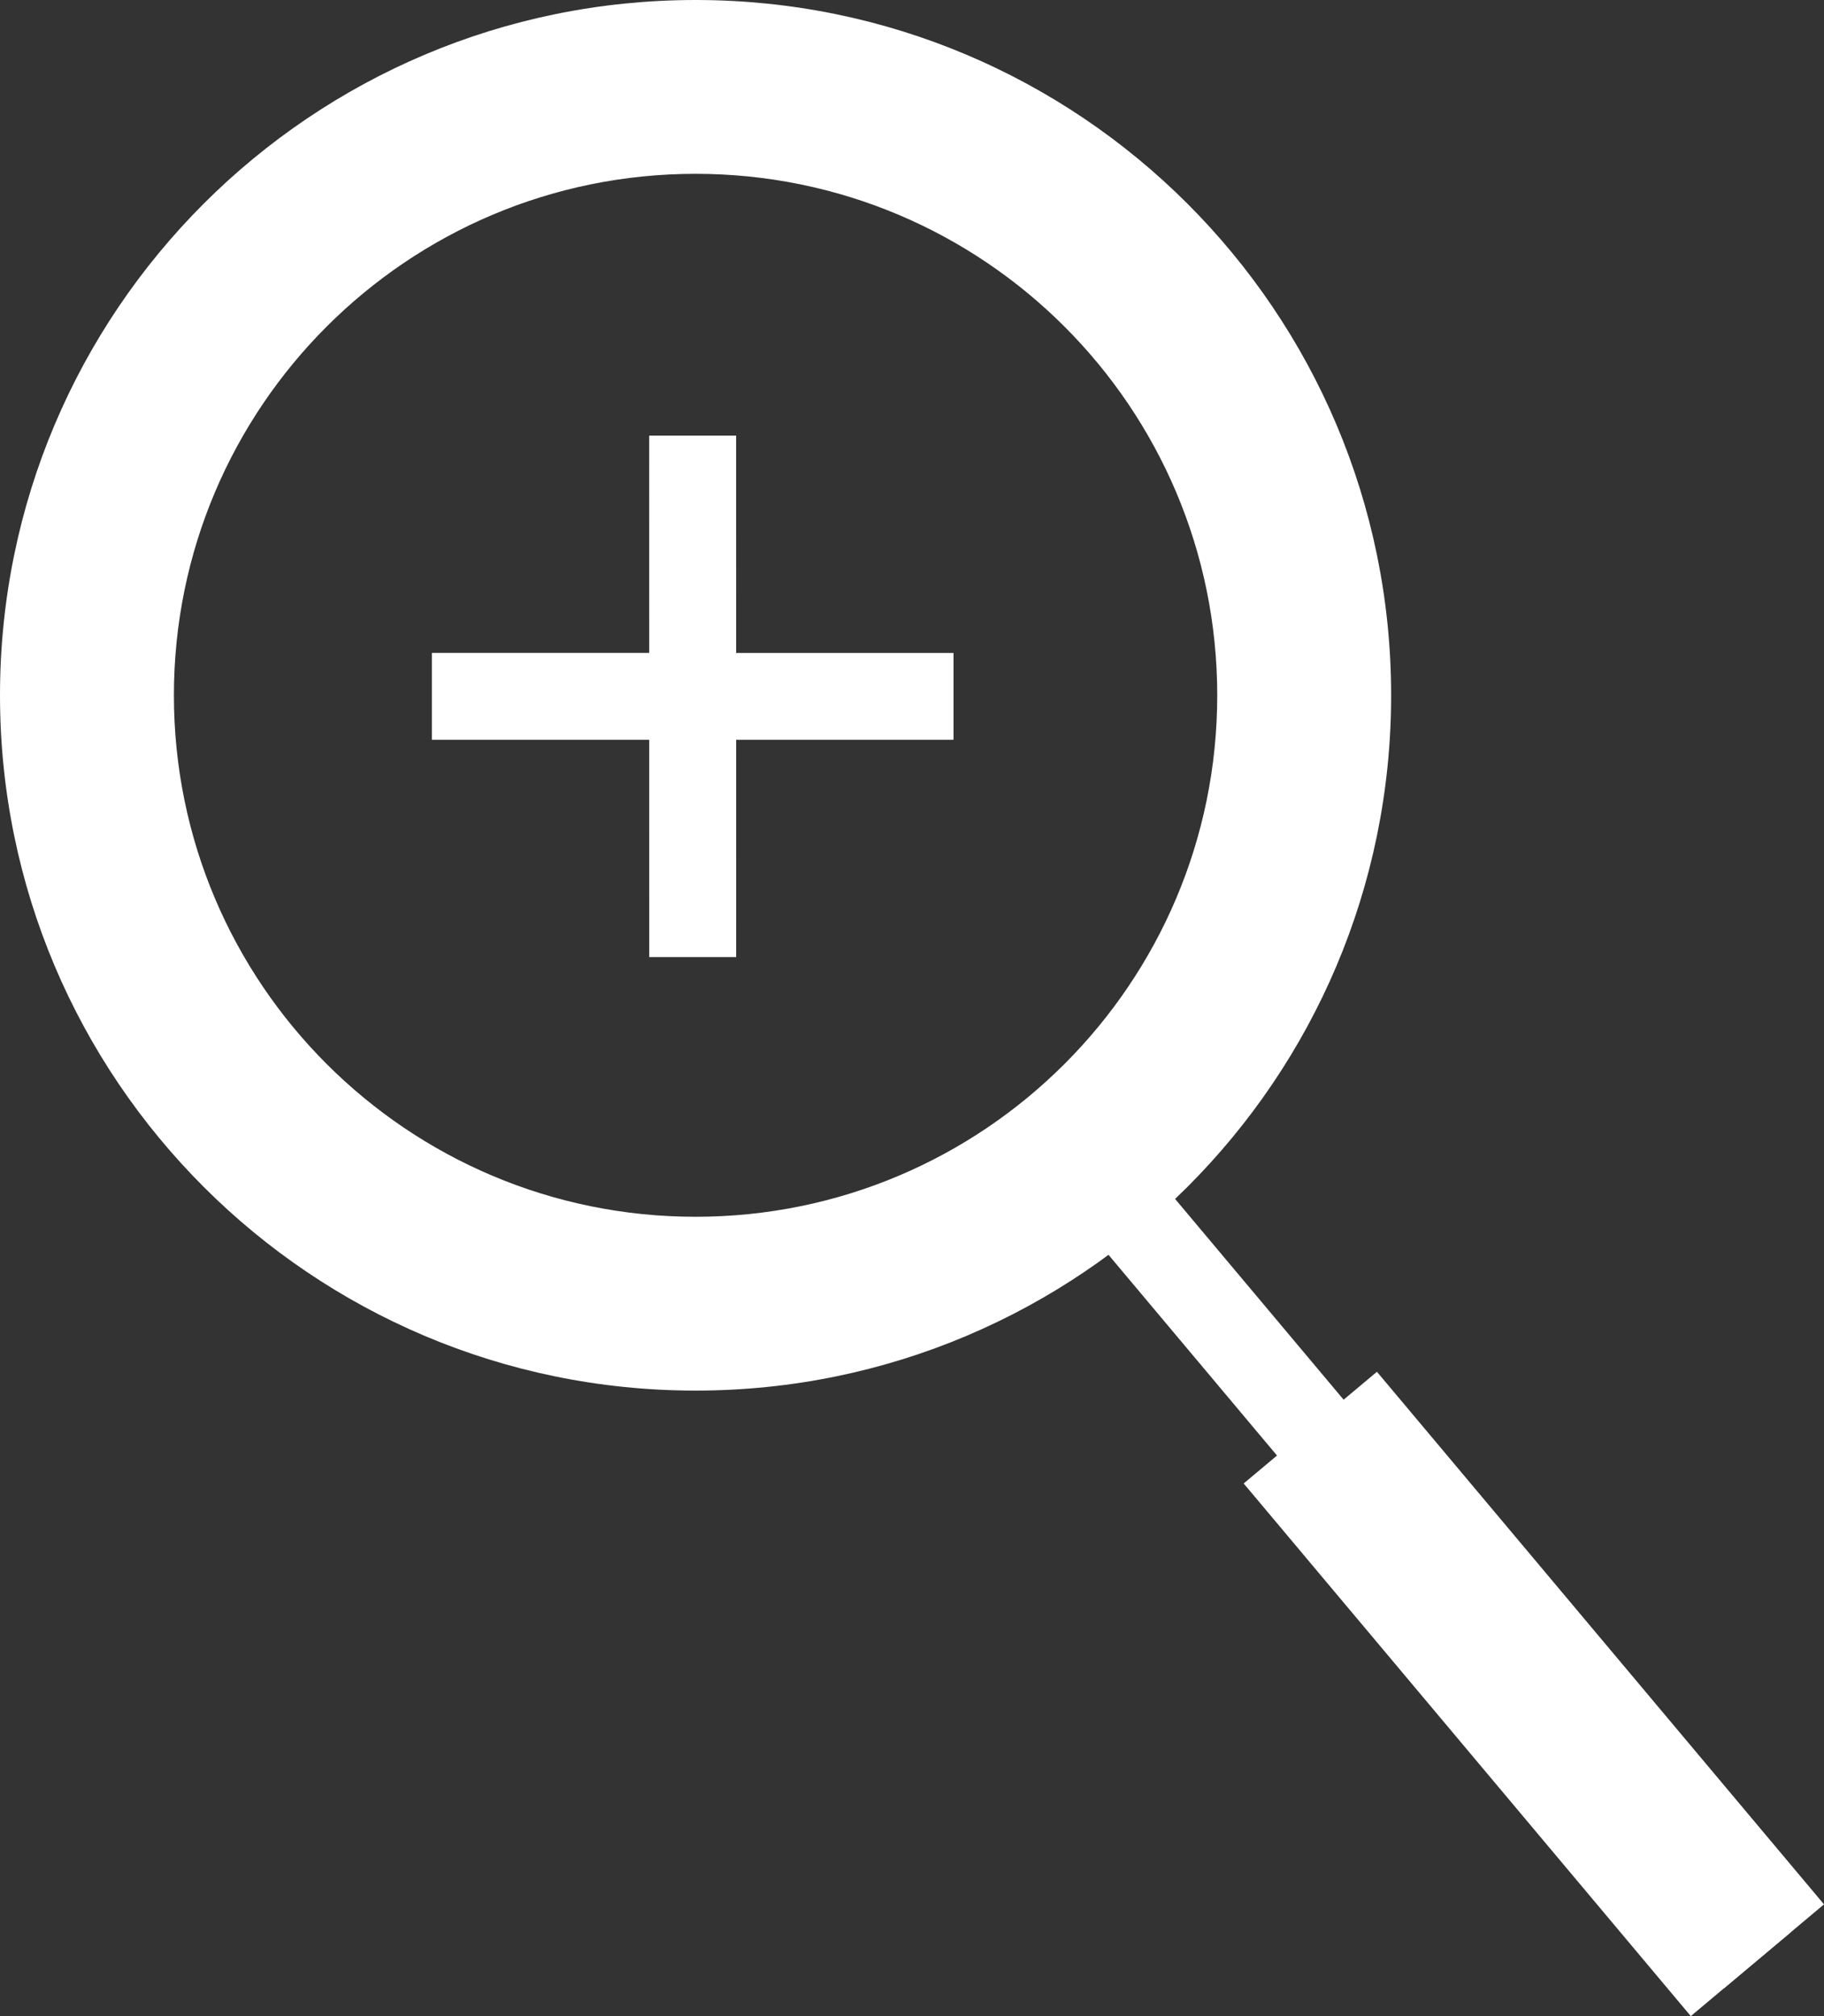 <svg width="38" height="42" viewBox="0 0 38 42" fill="none" xmlns="http://www.w3.org/2000/svg">
<rect x="0" y="0" width="38" height="42" fill="#333333" stroke="none"/>
<path fill-rule="evenodd" clip-rule="evenodd" d="M14.491 25.348C20.493 25.348 25.359 20.484 25.359 14.485C25.359 8.485 20.493 3.621 14.491 3.621C8.488 3.621 3.623 8.485 3.623 14.485C3.623 20.484 8.488 25.348 14.491 25.348ZM14.491 28.969C22.494 28.969 28.982 22.484 28.982 14.485C28.982 6.485 22.494 0 14.491 0C6.488 0 0 6.485 0 14.485C0 22.484 6.488 28.969 14.491 28.969Z" fill="white"/>
<path fill-rule="evenodd" clip-rule="evenodd" d="M19.865 15.412L8.997 15.412L8.997 13.601L19.865 13.602L19.865 15.412Z" fill="white"/>
<path fill-rule="evenodd" clip-rule="evenodd" d="M13.526 19.938L13.525 9.075L15.336 9.075L15.337 19.938L13.526 19.938Z" fill="white"/>
<path fill-rule="evenodd" clip-rule="evenodd" d="M35.919 41.418L21.947 24.774L23.335 23.611L37.306 40.254L35.919 41.418Z" fill="white"/>
<path fill-rule="evenodd" clip-rule="evenodd" d="M35.225 42L25.91 30.904L28.686 28.577L38 39.672L35.225 42Z" fill="white"/>
</svg>
